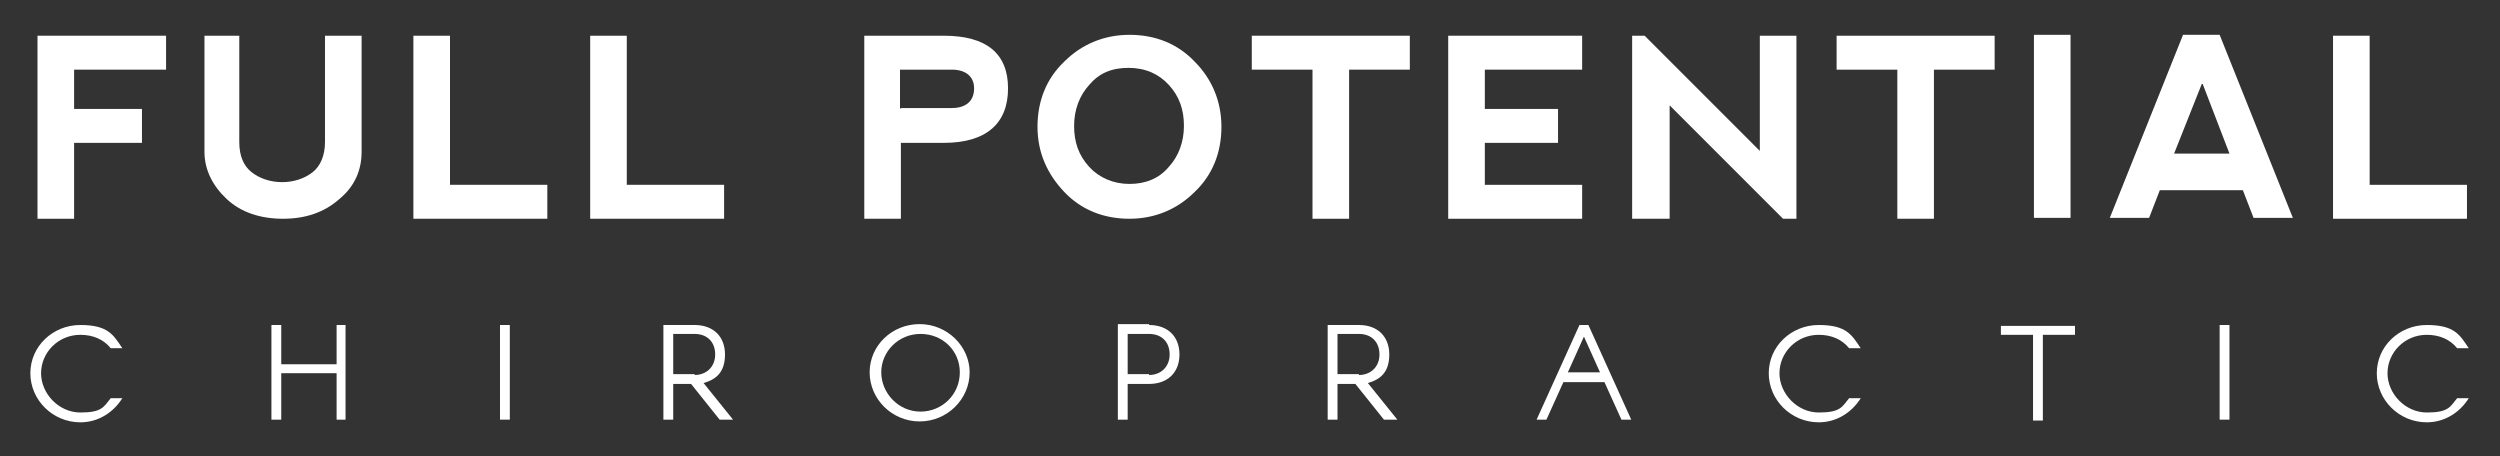<?xml version="1.0" encoding="UTF-8"?>
<svg id="Layer_1" data-name="Layer 1" xmlns="http://www.w3.org/2000/svg" version="1.1" viewBox="0 0 280 51.1">
  <rect x="0" y="0" width="280" height="51.1" fill="#333333" stroke="none"/>
  <defs>
    <style>
      .cls-1 {
        fill: #fff;
        stroke-width: 0px;
      }
    </style>
  </defs>
  <g>
    <path class="cls-1" d="M4.2,24.4V4h14.4v3.8h-10.3v4.4h7.6v3.8h-7.6v8.5h-4.1Z"/>
    <path class="cls-1" d="M26.8,4v11.9c0,1.6.5,2.7,1.4,3.4s2.1,1.1,3.4,1.1,2.5-.4,3.4-1.1c.9-.7,1.4-1.9,1.4-3.4V4h4.1v13c0,2.1-.8,3.9-2.5,5.3-1.7,1.5-3.8,2.2-6.3,2.2s-4.7-.7-6.3-2.2-2.5-3.3-2.5-5.3V4h4Z"/>
    <path class="cls-1" d="M50.4,4v16.7h10.9v3.8h-15V4h4.1Z"/>
    <path class="cls-1" d="M70.2,4v16.7h10.9v3.8h-15V4h4.1Z"/>
    <path class="cls-1" d="M96.8,24.4V4h8.9c4.8,0,7.2,2,7.2,5.9s-2.4,6.1-7.2,6.1h-4.8v8.5h-4.1ZM100.9,12.1h5.7c1.6,0,2.5-.8,2.5-2.2,0-1.3-.9-2.1-2.5-2.1h-5.8v4.4h0Z"/>
    <path class="cls-1" d="M119.2,21.5c-1.9-2-3-4.4-3-7.3s1-5.4,3-7.3c1.9-1.9,4.4-3,7.3-3s5.4,1,7.3,3c1.9,1.9,3,4.4,3,7.3s-1,5.4-3,7.3c-1.9,1.9-4.4,3-7.3,3s-5.4-1-7.3-3ZM126.5,20.6c1.8,0,3.3-.6,4.4-1.9,1.1-1.2,1.7-2.8,1.7-4.6s-.5-3.3-1.7-4.6c-1.1-1.2-2.6-1.9-4.5-1.9s-3.3.6-4.4,1.9c-1.1,1.2-1.7,2.8-1.7,4.6s.5,3.3,1.7,4.6c1.1,1.2,2.7,1.9,4.5,1.9Z"/>
    <path class="cls-1" d="M157.9,4v3.8h-6.8v16.7h-4.1V7.8h-6.8v-3.8h17.8Z"/>
    <path class="cls-1" d="M162.2,24.4V4h15v3.8h-10.9v4.4h8.2v3.8h-8.2v4.7h10.9v3.8h-15Z"/>
    <path class="cls-1" d="M182.8,24.4V4h1.4l12.9,12.9V4h4.1v20.5h-1.5l-12.7-12.7v12.7h-4.2Z"/>
    <path class="cls-1" d="M223.4,4v3.8h-6.8v16.7h-4.1V7.8h-6.8v-3.8h17.8Z"/>
    <path class="cls-1" d="M227.8,3.9h4.1v20.5h-4.1V3.9Z"/>
    <path class="cls-1" d="M236.3,24.4l8.2-20.5h4.1l8.2,20.5h-4.4l-1.2-3.1h-9.3l-1.2,3.1h-4.5ZM246.6,9.4l-3.1,7.8h6.2l-3-7.8Z"/>
    <path class="cls-1" d="M265.4,4v16.7h10.9v3.8h-15V4h4.1Z"/>
  </g>
  <g>
    <path class="cls-1" d="M13.7,44.6c-1,1.6-2.7,2.7-4.7,2.7-3.1,0-5.6-2.5-5.6-5.5s2.5-5.4,5.6-5.4,3.7,1.1,4.7,2.6h-1.3c-.8-1-2-1.5-3.4-1.5-2.5,0-4.4,2-4.4,4.3s2,4.4,4.4,4.4,2.6-.6,3.4-1.6c0,0,1.3,0,1.3,0Z"/>
    <path class="cls-1" d="M30.4,36.4h1.1v4.4h6.2v-4.4h1v10.6h-1v-5.2h-6.2v5.2h-1.1s0-10.6,0-10.6Z"/>
    <path class="cls-1" d="M56,36.4h1.1v10.6h-1.1v-10.6Z"/>
    <path class="cls-1" d="M74.3,36.4h3.5c2.1,0,3.4,1.3,3.4,3.3s-1,2.8-2.4,3.2l3.3,4.1h-1.5l-3.2-4h-2v4h-1.1v-10.6ZM77.8,42c1.3,0,2.3-.9,2.3-2.3s-.9-2.3-2.3-2.3h-2.4v4.5h2.4Z"/>
    <path class="cls-1" d="M108.6,41.7c0,3-2.5,5.5-5.6,5.5s-5.6-2.5-5.6-5.5,2.5-5.4,5.6-5.4,5.6,2.5,5.6,5.4ZM107.5,41.7c0-2.4-1.9-4.3-4.4-4.3s-4.4,2-4.4,4.3,1.9,4.4,4.4,4.4c2.4,0,4.4-1.9,4.4-4.4Z"/>
    <path class="cls-1" d="M128.7,36.4c2.1,0,3.4,1.3,3.4,3.3s-1.3,3.3-3.4,3.3h-2.4v4h-1.1v-10.7h3.5ZM128.7,42c1.3,0,2.3-.9,2.3-2.3s-.9-2.3-2.3-2.3h-2.4v4.5h2.4Z"/>
    <path class="cls-1" d="M148.7,36.4h3.5c2.1,0,3.4,1.3,3.4,3.3s-1,2.8-2.4,3.2l3.3,4.1h-1.5l-3.2-4h-2v4h-1.1v-10.6h0ZM152.2,42c1.3,0,2.3-.9,2.3-2.3s-.9-2.3-2.3-2.3h-2.4v4.5h2.4Z"/>
    <path class="cls-1" d="M176.8,36.4h1.1l4.8,10.6h-1.1l-1.9-4.2h-4.6l-1.9,4.2h-1.1l4.8-10.6ZM177.4,37.7l-1.8,4h3.6l-1.8-4Z"/>
    <path class="cls-1" d="M208.4,44.6c-1,1.6-2.7,2.7-4.7,2.7-3.1,0-5.6-2.5-5.6-5.5s2.5-5.4,5.6-5.4,3.7,1.1,4.7,2.6h-1.3c-.8-1-2-1.5-3.4-1.5-2.5,0-4.4,2-4.4,4.3s2,4.4,4.4,4.4,2.6-.6,3.4-1.6c0,0,1.3,0,1.3,0Z"/>
    <path class="cls-1" d="M227.7,37.5h-3.6v-1h8.3v1h-3.6v9.6h-1.1v-9.6h0Z"/>
    <path class="cls-1" d="M248.6,36.4h1.1v10.6h-1.1v-10.6Z"/>
    <path class="cls-1" d="M276.5,44.6c-1,1.6-2.7,2.7-4.7,2.7-3.1,0-5.6-2.5-5.6-5.5s2.5-5.4,5.6-5.4,3.7,1.1,4.7,2.6h-1.3c-.8-1-2-1.5-3.4-1.5-2.5,0-4.4,2-4.4,4.3s2,4.4,4.4,4.4,2.6-.6,3.4-1.6c0,0,1.3,0,1.3,0Z"/>
  </g>
</svg>